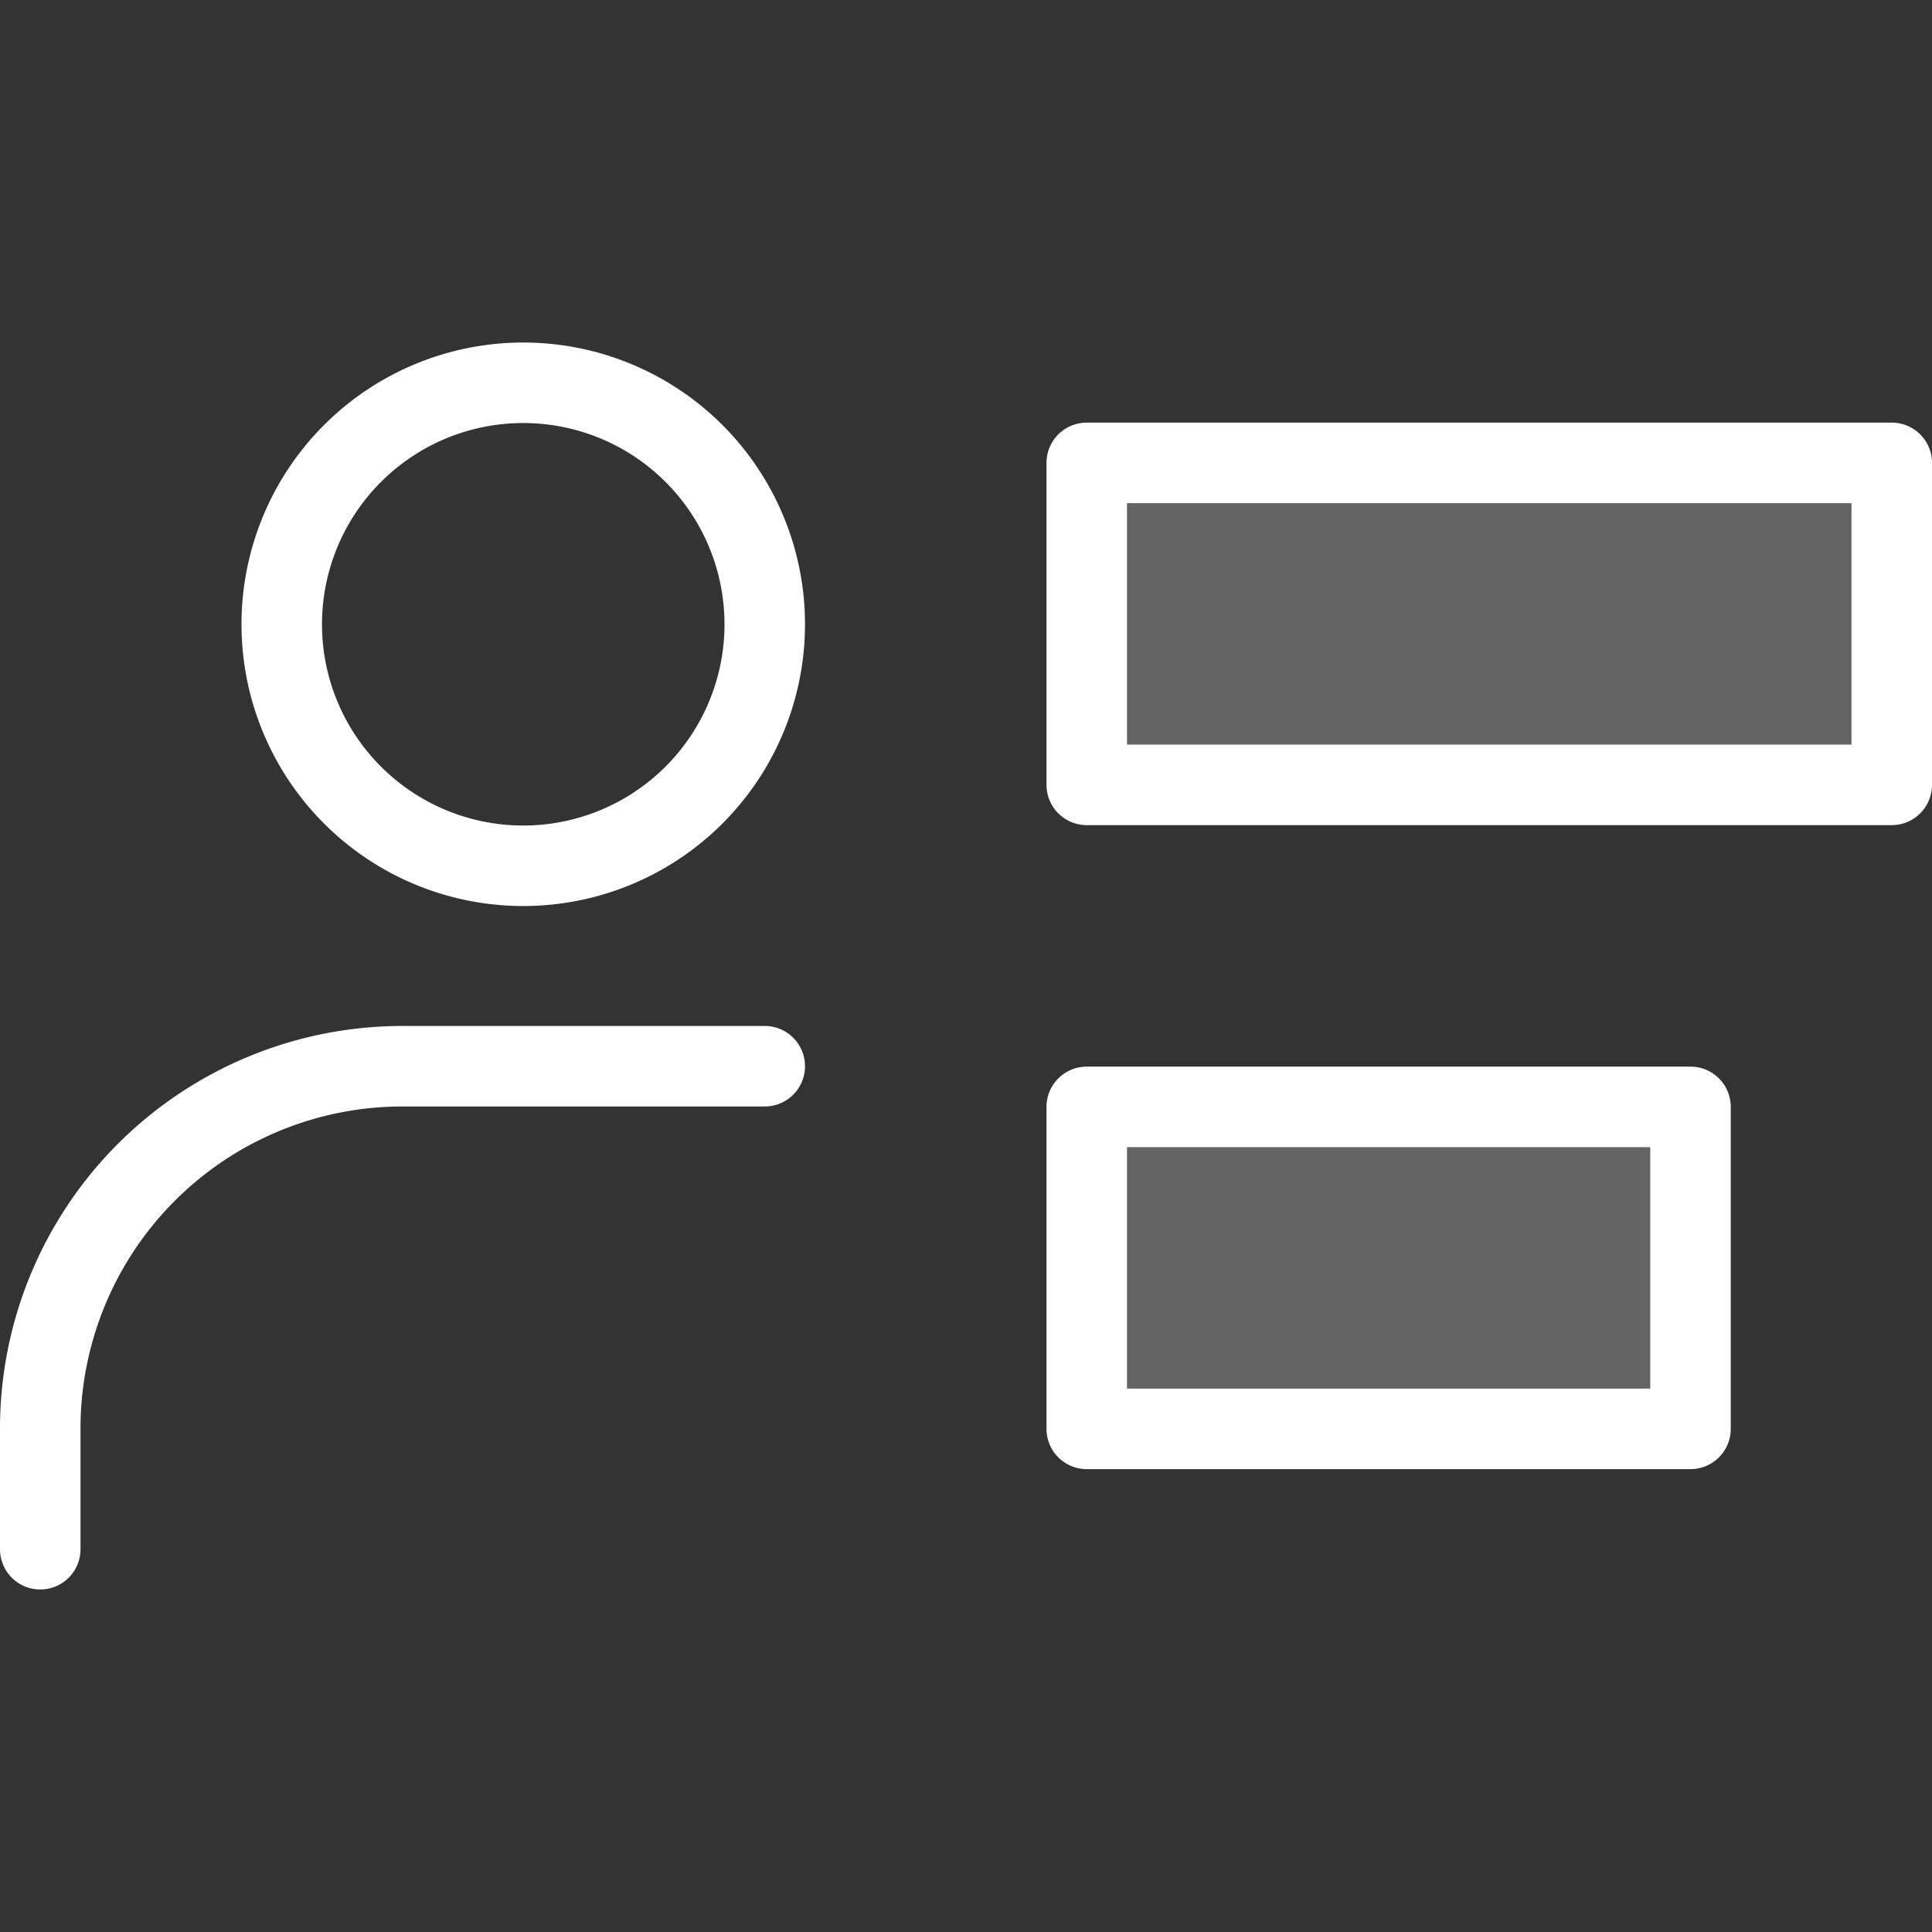 <svg xmlns="http://www.w3.org/2000/svg" viewBox="0 0 48 48"><rect x="0" y="0" width="48" height="48" fill="#333333" stroke="none"/><g opacity="0.24"><rect x="27" y="11.5" width="20" height="8" fill="#fff"/></g><g opacity="0.24"><rect x="27" y="27.5" width="15" height="8" fill="#fff"/></g><path d="M47,20.5H27a1,1,0,0,1-1-1v-8a1,1,0,0,1,1-1H47a1,1,0,0,1,1,1v8A1,1,0,0,1,47,20.5Zm-19-2H46v-6H28Z" fill="#fff"/><path d="M42,36.5H27a1,1,0,0,1-1-1v-8a1,1,0,0,1,1-1H42a1,1,0,0,1,1,1v8A1,1,0,0,1,42,36.5Zm-14-2H41v-6H28Z" fill="#fff"/><path d="M13,22.51a7,7,0,1,1,7-7A7,7,0,0,1,13,22.51Zm0-12a5,5,0,1,0,5,5A5,5,0,0,0,13,10.51Z" fill="#fff"/><path d="M1,39.49a1,1,0,0,1-1-1v-3a10,10,0,0,1,10-10h9a1,1,0,0,1,0,2H10a8,8,0,0,0-8,8v3A1,1,0,0,1,1,39.49Z" fill="#fff"/></svg>